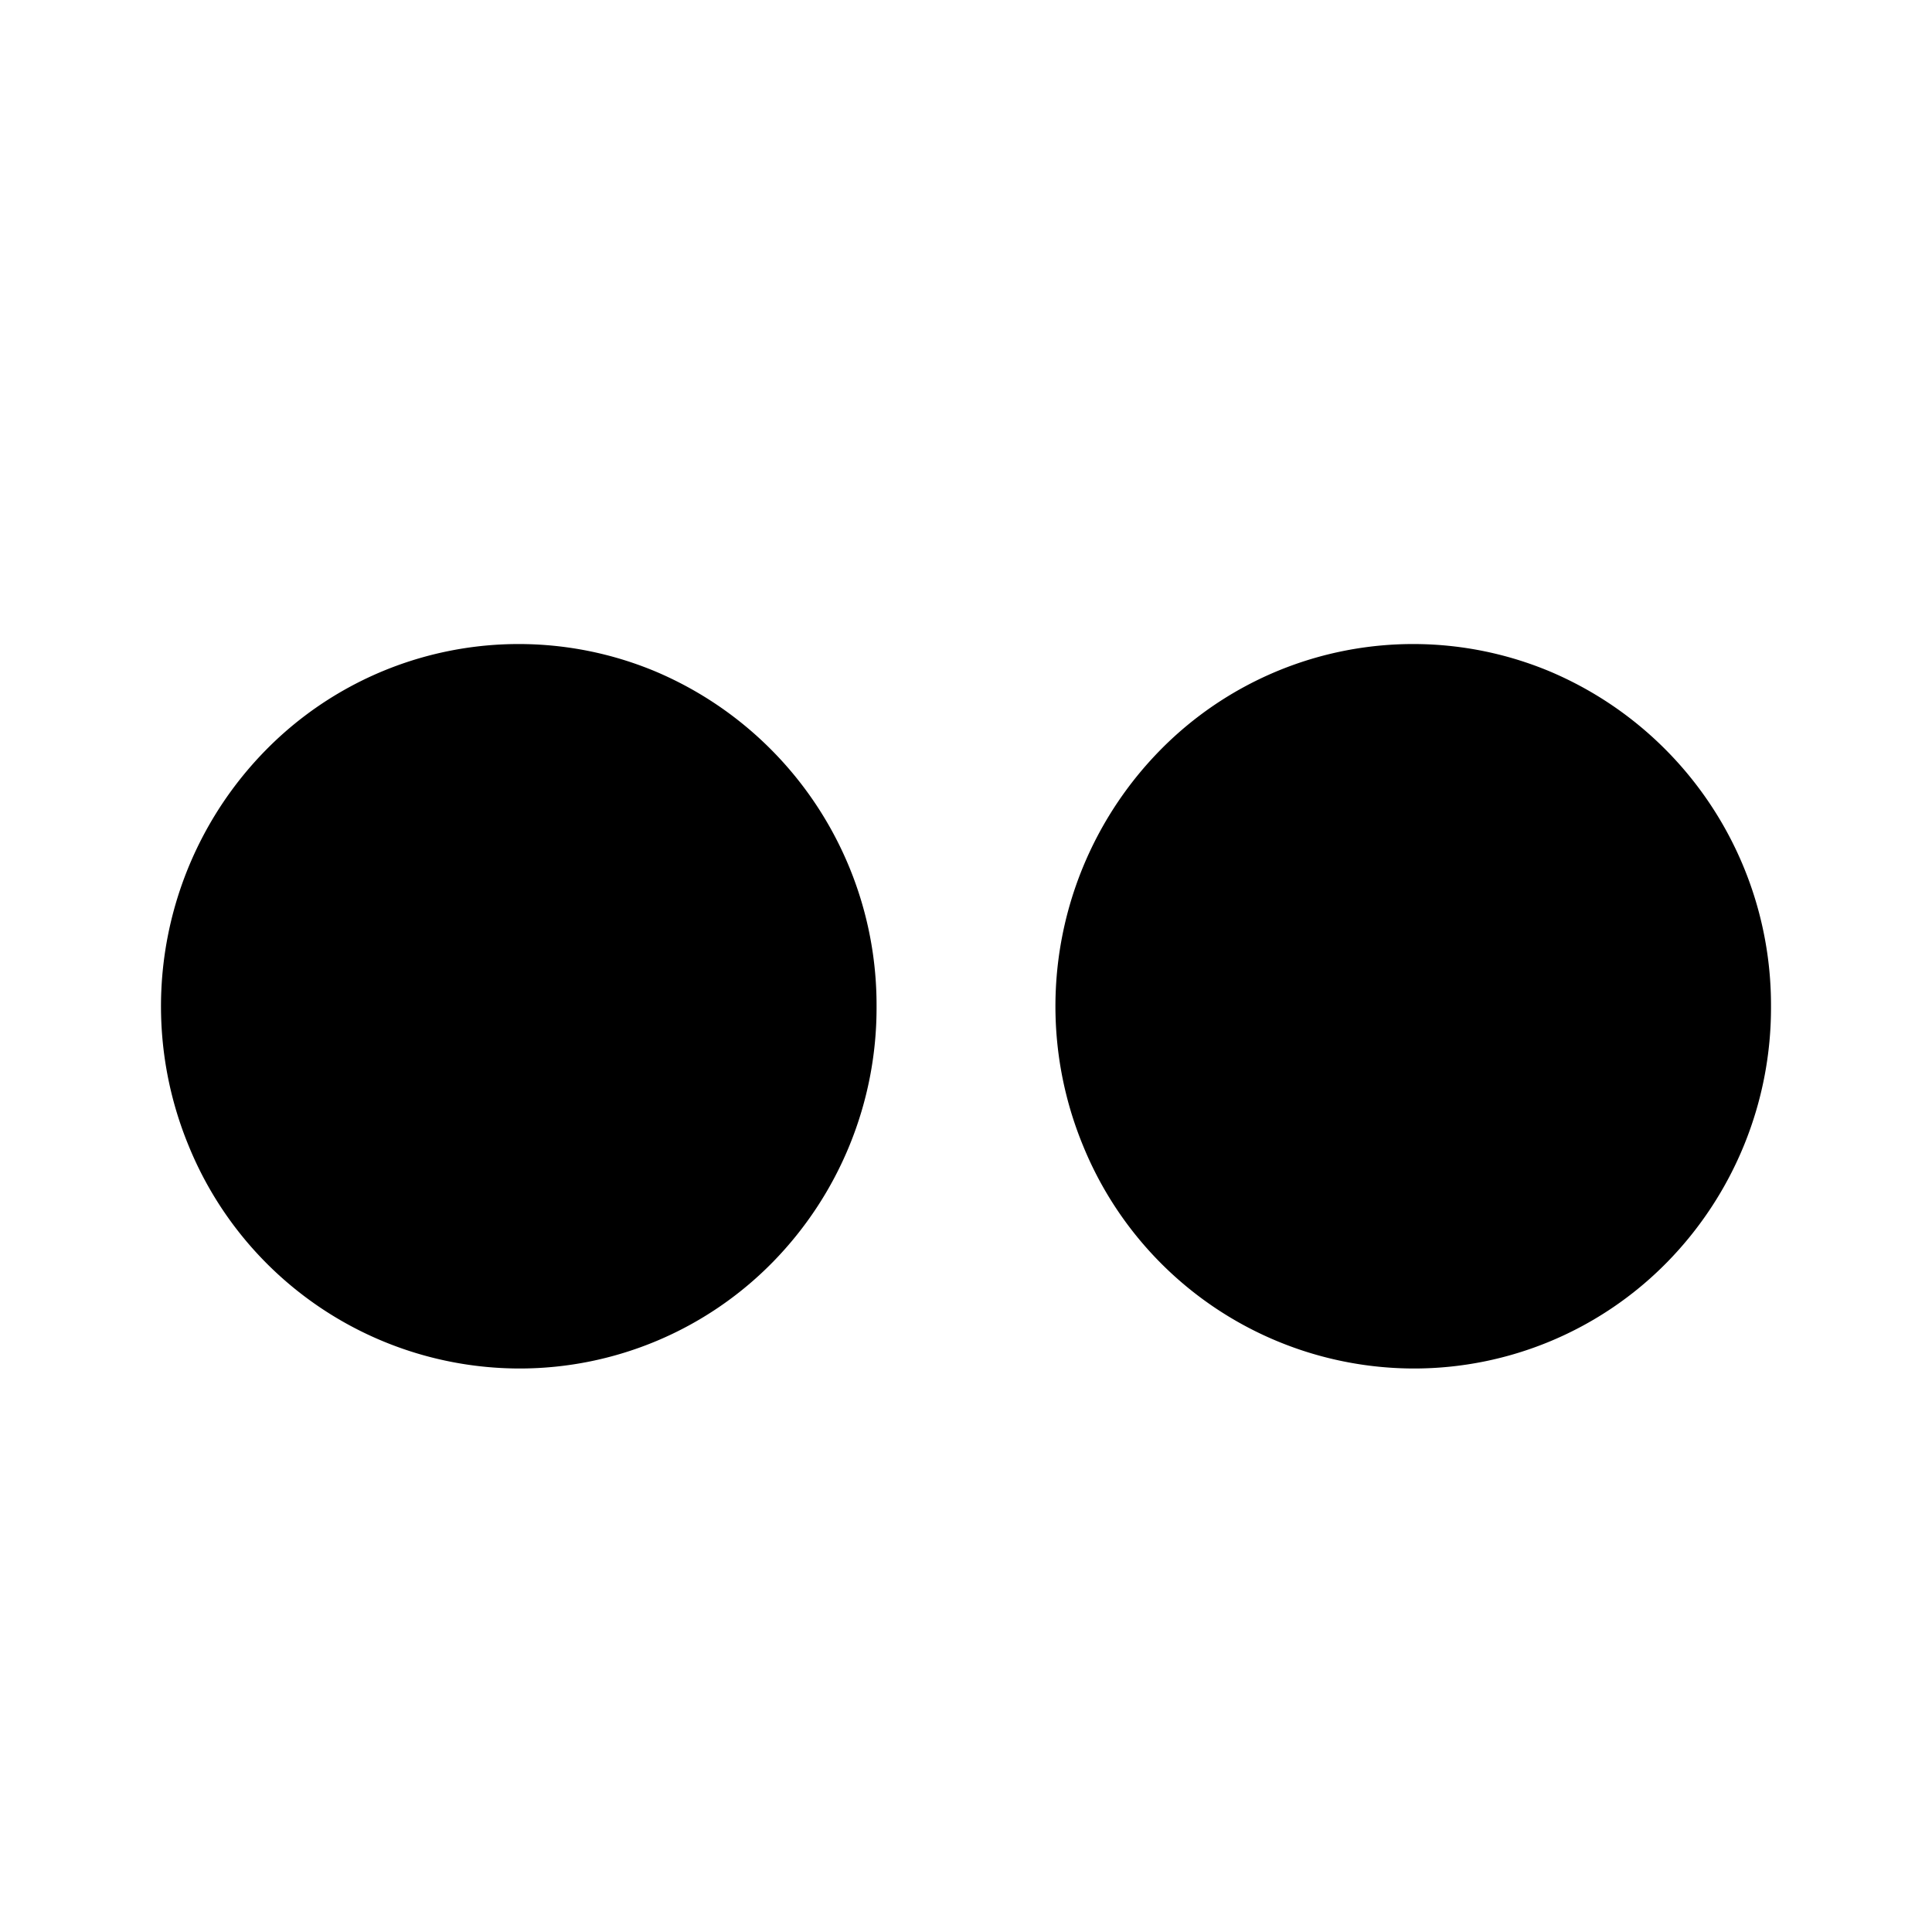<svg width="24" height="24" viewBox="0 0 24 24" xmlns="http://www.w3.org/2000/svg"><path d="M6.459 17a4.444 4.444 0 0 1-4.116-2.768 4.541 4.541 0 0 1 .954-4.909 4.405 4.405 0 0 1 4.845-.982 4.5 4.5 0 0 1 2.747 4.159 4.514 4.514 0 0 1-1.292 3.181A4.403 4.403 0 0 1 6.459 17Zm11.111 0a4.444 4.444 0 0 1-4.116-2.768 4.541 4.541 0 0 1 .954-4.909 4.405 4.405 0 0 1 4.845-.982A4.5 4.5 0 0 1 22 12.5a4.514 4.514 0 0 1-1.292 3.181A4.403 4.403 0 0 1 17.57 17Z"/></svg>